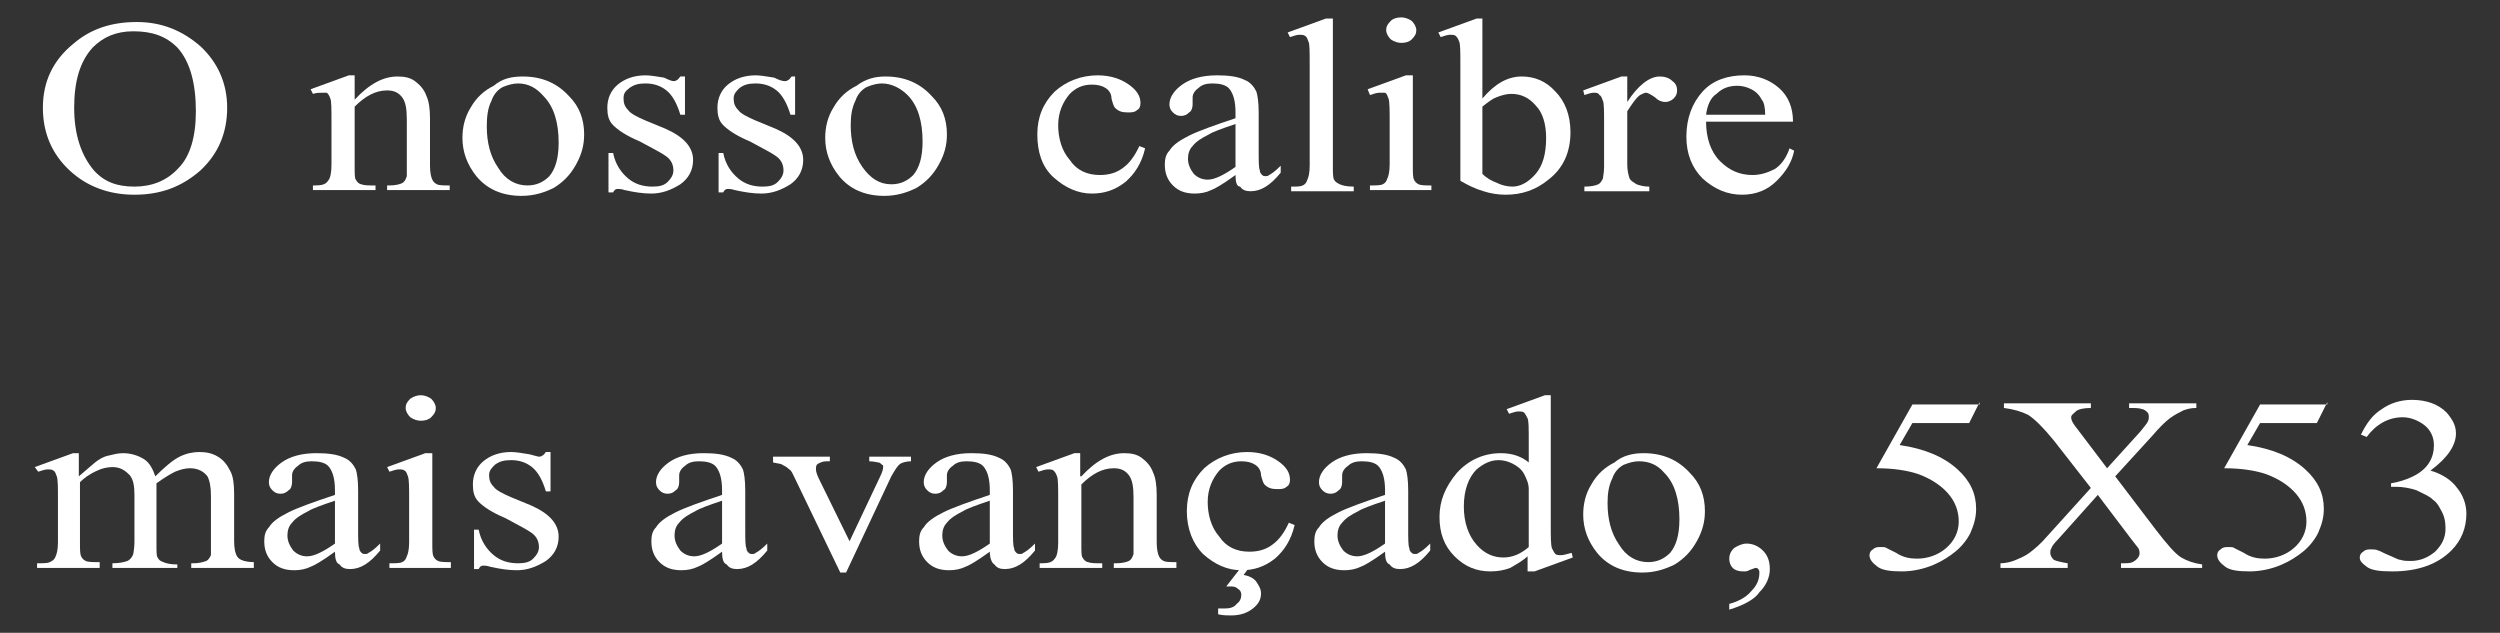 <?xml version="1.0" encoding="utf-8"?>
<!-- Generator: Adobe Illustrator 25.2.0, SVG Export Plug-In . SVG Version: 6.00 Build 0)  -->
<svg version="1.1" id="Capa_1" xmlns="http://www.w3.org/2000/svg" xmlns:xlink="http://www.w3.org/1999/xlink" x="0px" y="0px"
	 viewBox="0 0 215.7 54.6" style="enable-background:new 0 0 215.7 54.6;" xml:space="preserve">
<rect x="0" y="0" width="215.7" height="54.6" fill="#333333" stroke="none"/>
<style type="text/css">
	.st0{fill:#FFFFFF;}
</style>
<g>
	<path class="st0" d="M11.8,1.9c2.1,0,3.9,0.7,5.5,2.1c1.5,1.4,2.3,3.2,2.3,5.3c0,2.2-0.8,4-2.3,5.4c-1.6,1.4-3.4,2.1-5.7,2.1
		c-2.2,0-4.1-0.7-5.6-2.1c-1.5-1.4-2.3-3.2-2.3-5.4c0-2.3,0.9-4.1,2.6-5.5C7.8,2.5,9.6,1.9,11.8,1.9z M11.5,2.7
		c-1.5,0-2.6,0.5-3.5,1.4C6.9,5.3,6.4,7,6.4,9.3c0,2.3,0.6,4.1,1.7,5.4c0.9,1,2,1.4,3.5,1.4c1.5,0,2.8-0.5,3.8-1.6
		c1-1,1.5-2.7,1.5-4.9c0-2.4-0.5-4.3-1.6-5.5C14.3,3.1,13.1,2.7,11.5,2.7z"/>
	<path class="st0" d="M30.6,8.6c1.3-1.4,2.5-2,3.7-2c0.6,0,1.1,0.1,1.5,0.4c0.4,0.3,0.8,0.7,1,1.3c0.2,0.4,0.3,1.1,0.3,1.9v4.1
		c0,0.6,0.1,1,0.2,1.2c0.1,0.2,0.2,0.3,0.4,0.4c0.2,0.1,0.6,0.1,1.1,0.1v0.4h-5.4v-0.4h0.2c0.5,0,0.9-0.1,1.1-0.2
		c0.2-0.1,0.3-0.3,0.4-0.6c0-0.1,0-0.4,0-1v-3.9c0-0.9-0.1-1.5-0.4-1.9c-0.3-0.4-0.7-0.6-1.3-0.6c-1,0-1.9,0.5-2.8,1.4v5.1
		c0,0.7,0,1.1,0.1,1.2c0.1,0.2,0.3,0.4,0.5,0.4c0.2,0.1,0.6,0.1,1.2,0.1v0.4H27v-0.4h0.2c0.6,0,0.9-0.1,1.1-0.4
		c0.2-0.2,0.3-0.7,0.3-1.4v-3.6c0-1.2,0-1.9-0.1-2.1c-0.1-0.3-0.2-0.4-0.3-0.5C28.2,8,28,8,27.8,8C27.6,8,27.3,8,27,8.1l-0.2-0.4
		l3.3-1.2h0.5V8.6z"/>
	<path class="st0" d="M45.1,6.6c1.7,0,3,0.6,4,1.7c0.9,0.9,1.3,2,1.3,3.3c0,0.9-0.2,1.7-0.7,2.6c-0.5,0.9-1.1,1.5-1.9,2
		c-0.8,0.4-1.7,0.7-2.8,0.7c-1.7,0-3-0.6-3.9-1.7c-0.8-1-1.2-2.1-1.2-3.3c0-0.9,0.2-1.8,0.7-2.6c0.5-0.9,1.2-1.5,2-1.9
		C43.3,6.8,44.1,6.6,45.1,6.6z M44.7,7.2c-0.4,0-0.8,0.1-1.3,0.3c-0.4,0.2-0.8,0.6-1,1.2C42.1,9.3,42,10,42,10.9
		c0,1.4,0.3,2.6,1,3.6c0.6,1,1.5,1.5,2.5,1.5c0.8,0,1.4-0.3,1.9-0.8c0.5-0.6,0.8-1.5,0.8-2.9c0-1.7-0.4-3.1-1.3-4
		C46.3,7.6,45.6,7.2,44.7,7.2z"/>
	<path class="st0" d="M59.1,6.6v3.3h-0.4c-0.3-1-0.7-1.7-1.2-2.1c-0.5-0.4-1.1-0.6-1.8-0.6c-0.6,0-1,0.1-1.4,0.4s-0.5,0.5-0.5,0.9
		c0,0.4,0.1,0.7,0.4,1c0.2,0.3,0.8,0.6,1.5,0.9l1.7,0.7c1.6,0.7,2.4,1.6,2.4,2.7c0,0.9-0.4,1.6-1.1,2.1c-0.8,0.5-1.6,0.8-2.5,0.8
		c-0.7,0-1.4-0.1-2.3-0.3c-0.3-0.1-0.5-0.1-0.6-0.1c-0.2,0-0.3,0.1-0.4,0.3h-0.4v-3.4h0.4c0.2,1,0.7,1.7,1.3,2.2
		c0.6,0.5,1.3,0.7,2.1,0.7c0.6,0,1-0.1,1.3-0.4c0.3-0.3,0.5-0.6,0.5-1c0-0.5-0.2-0.9-0.6-1.2c-0.4-0.3-1.2-0.7-2.3-1.3
		c-1.2-0.5-1.9-1-2.3-1.4c-0.4-0.4-0.5-0.9-0.5-1.5c0-0.8,0.3-1.5,0.9-2c0.6-0.5,1.4-0.8,2.4-0.8c0.4,0,1,0.1,1.6,0.2
		C57.7,6.9,58,7,58.1,7c0.1,0,0.2,0,0.3-0.1c0.1,0,0.2-0.2,0.3-0.3H59.1z"/>
	<path class="st0" d="M68.6,6.6v3.3h-0.4c-0.3-1-0.7-1.7-1.2-2.1c-0.5-0.4-1.1-0.6-1.8-0.6c-0.6,0-1,0.1-1.4,0.4
		c-0.3,0.3-0.5,0.5-0.5,0.9c0,0.4,0.1,0.7,0.4,1c0.2,0.3,0.8,0.6,1.5,0.9l1.7,0.7c1.6,0.7,2.4,1.6,2.4,2.7c0,0.9-0.4,1.6-1.1,2.1
		c-0.8,0.5-1.6,0.8-2.5,0.8c-0.7,0-1.4-0.1-2.3-0.3c-0.3-0.1-0.5-0.1-0.6-0.1c-0.2,0-0.3,0.1-0.4,0.3H62v-3.4h0.4
		c0.2,1,0.7,1.7,1.3,2.2c0.6,0.5,1.3,0.7,2.1,0.7c0.6,0,1-0.1,1.3-0.4c0.3-0.3,0.5-0.6,0.5-1c0-0.5-0.2-0.9-0.6-1.2
		c-0.4-0.3-1.2-0.7-2.3-1.3c-1.2-0.5-1.9-1-2.3-1.4c-0.4-0.4-0.5-0.9-0.5-1.5c0-0.8,0.3-1.5,0.9-2c0.6-0.5,1.4-0.8,2.4-0.8
		c0.4,0,1,0.1,1.6,0.2C67.2,6.9,67.5,7,67.7,7c0.1,0,0.2,0,0.3-0.1c0.1,0,0.2-0.2,0.3-0.3H68.6z"/>
	<path class="st0" d="M76.4,6.6c1.7,0,3,0.6,4,1.7c0.9,0.9,1.3,2,1.3,3.3c0,0.9-0.2,1.7-0.7,2.6c-0.5,0.9-1.1,1.5-1.9,2
		c-0.8,0.4-1.7,0.7-2.8,0.7c-1.7,0-3-0.6-3.9-1.7c-0.8-1-1.2-2.1-1.2-3.3c0-0.9,0.2-1.8,0.7-2.6c0.5-0.9,1.2-1.5,2-1.9
		C74.7,6.8,75.5,6.6,76.4,6.6z M76.1,7.2c-0.4,0-0.8,0.1-1.3,0.3c-0.4,0.2-0.8,0.6-1,1.2c-0.3,0.6-0.4,1.3-0.4,2.1
		c0,1.4,0.3,2.6,1,3.6s1.5,1.5,2.5,1.5c0.8,0,1.4-0.3,1.9-0.8c0.5-0.6,0.8-1.5,0.8-2.9c0-1.7-0.4-3.1-1.3-4
		C77.7,7.6,76.9,7.2,76.1,7.2z"/>
	<path class="st0" d="M98.8,12.8c-0.3,1.3-0.9,2.2-1.7,2.9c-0.9,0.7-1.8,1-2.9,1c-1.2,0-2.3-0.5-3.3-1.4s-1.4-2.2-1.4-3.7
		c0-1.5,0.5-2.7,1.5-3.7c1-0.9,2.3-1.4,3.7-1.4c1.1,0,2,0.3,2.7,0.8c0.7,0.5,1,1,1,1.6c0,0.3-0.1,0.5-0.3,0.6
		c-0.2,0.2-0.5,0.2-0.8,0.2c-0.5,0-0.8-0.1-1.1-0.4c-0.1-0.1-0.2-0.4-0.3-0.8c0-0.4-0.2-0.7-0.5-0.9c-0.3-0.2-0.7-0.3-1.2-0.3
		c-0.8,0-1.4,0.3-1.9,0.8c-0.6,0.7-1,1.6-1,2.7c0,1.1,0.3,2.2,1,3c0.6,0.9,1.5,1.3,2.6,1.3c0.8,0,1.5-0.2,2.1-0.7
		c0.4-0.3,0.9-0.9,1.3-1.8L98.8,12.8z"/>
	<path class="st0" d="M106.6,15.1c-1.1,0.8-1.8,1.2-2.1,1.3c-0.4,0.2-0.9,0.3-1.4,0.3c-0.8,0-1.4-0.2-1.9-0.7s-0.7-1.1-0.7-1.8
		c0-0.5,0.1-0.9,0.4-1.2c0.3-0.5,0.9-0.9,1.7-1.3c0.8-0.4,2.2-0.9,4-1.5V9.7c0-1-0.2-1.6-0.5-2c-0.3-0.4-0.9-0.5-1.5-0.5
		c-0.5,0-0.9,0.1-1.2,0.4c-0.3,0.2-0.5,0.5-0.5,0.8l0,0.6c0,0.3-0.1,0.6-0.3,0.7c-0.2,0.2-0.4,0.3-0.7,0.3c-0.3,0-0.5-0.1-0.7-0.3
		c-0.2-0.2-0.3-0.4-0.3-0.7c0-0.6,0.4-1.2,1.1-1.7c0.7-0.5,1.7-0.8,3-0.8c1,0,1.8,0.1,2.4,0.4c0.5,0.2,0.8,0.6,1,1
		c0.1,0.3,0.2,0.9,0.2,1.8v3.3c0,0.9,0,1.5,0.1,1.7c0,0.2,0.1,0.3,0.2,0.4c0.1,0.1,0.2,0.1,0.3,0.1c0.1,0,0.2,0,0.3-0.1
		c0.2-0.1,0.5-0.3,1-0.8v0.6c-0.9,1.1-1.7,1.6-2.6,1.6c-0.4,0-0.7-0.1-0.9-0.4C106.7,16.1,106.6,15.7,106.6,15.1z M106.6,14.4v-3.7
		c-1.2,0.4-2,0.7-2.3,0.9c-0.6,0.3-1.1,0.6-1.4,1c-0.3,0.3-0.4,0.7-0.4,1.1c0,0.5,0.2,0.9,0.5,1.3c0.3,0.3,0.7,0.5,1.2,0.5
		C104.8,15.5,105.6,15.1,106.6,14.4z"/>
	<path class="st0" d="M115,1.5v12.8c0,0.6,0,1,0.1,1.2c0.1,0.2,0.3,0.3,0.5,0.4c0.2,0.1,0.6,0.2,1.2,0.2v0.4h-5.4v-0.4
		c0.5,0,0.8,0,1-0.1c0.2-0.1,0.3-0.2,0.4-0.5c0.1-0.2,0.2-0.6,0.2-1.2V5.6c0-1.1,0-1.8-0.1-2c-0.1-0.2-0.1-0.4-0.3-0.5
		c-0.1-0.1-0.3-0.1-0.5-0.1c-0.2,0-0.5,0.1-0.8,0.2l-0.2-0.4l3.3-1.2H115z"/>
	<path class="st0" d="M121.9,6.6v7.7c0,0.6,0,1,0.1,1.2c0.1,0.2,0.2,0.3,0.4,0.4c0.2,0.1,0.6,0.1,1.1,0.1v0.4h-5.3v-0.4
		c0.5,0,0.9,0,1.1-0.1c0.2-0.1,0.3-0.2,0.4-0.5c0.1-0.2,0.2-0.6,0.2-1.2v-3.7c0-1,0-1.7-0.1-2c-0.1-0.2-0.1-0.4-0.3-0.5
		C119.4,8,119.2,8,119,8c-0.2,0-0.5,0.1-0.8,0.2L118,7.7l3.3-1.2H121.9z M120.9,1.5c0.3,0,0.6,0.1,0.9,0.3c0.2,0.2,0.4,0.5,0.4,0.8
		s-0.1,0.5-0.4,0.8c-0.2,0.2-0.5,0.3-0.9,0.3c-0.3,0-0.6-0.1-0.9-0.3c-0.2-0.2-0.4-0.5-0.4-0.8s0.1-0.5,0.4-0.8
		C120.2,1.6,120.5,1.5,120.9,1.5z"/>
	<path class="st0" d="M127.9,8.5c1.1-1.3,2.2-1.9,3.4-1.9c1.1,0,2.1,0.4,2.9,1.3c0.8,0.8,1.3,2,1.3,3.5c0,1.7-0.6,3.1-1.9,4.1
		c-1.1,0.9-2.3,1.3-3.7,1.3c-0.6,0-1.3-0.1-1.9-0.3c-0.7-0.2-1.3-0.5-2-0.9v-10c0-1.1,0-1.8-0.1-2c-0.1-0.3-0.2-0.4-0.3-0.5
		s-0.3-0.1-0.5-0.1c-0.2,0-0.5,0.1-0.8,0.2l-0.2-0.4l3.3-1.2h0.5V8.5z M127.9,9.2v5.8c0.4,0.4,0.8,0.6,1.3,0.8
		c0.4,0.2,0.9,0.3,1.3,0.3c0.7,0,1.4-0.4,2-1.1c0.6-0.7,0.9-1.7,0.9-3.1c0-1.2-0.3-2.2-0.9-2.8c-0.6-0.7-1.3-1-2.1-1
		c-0.4,0-0.8,0.1-1.3,0.3C128.8,8.5,128.4,8.8,127.9,9.2z"/>
	<path class="st0" d="M140.4,6.6v2.2c0.9-1.4,1.9-2.2,2.8-2.2c0.4,0,0.8,0.1,1.1,0.4c0.3,0.2,0.4,0.5,0.4,0.8c0,0.3-0.1,0.5-0.3,0.7
		c-0.2,0.2-0.5,0.3-0.7,0.3c-0.3,0-0.6-0.1-0.9-0.4c-0.3-0.2-0.6-0.4-0.8-0.4c-0.1,0-0.3,0.1-0.5,0.2c-0.4,0.3-0.7,0.8-1.1,1.4v4.6
		c0,0.5,0.1,0.9,0.2,1.2c0.1,0.2,0.3,0.3,0.6,0.5c0.3,0.1,0.6,0.2,1.1,0.2v0.4h-5.6v-0.4c0.6,0,1-0.1,1.2-0.2
		c0.2-0.1,0.3-0.3,0.4-0.5c0-0.1,0.1-0.5,0.1-1v-3.7c0-1.1,0-1.8-0.1-2c-0.1-0.2-0.1-0.4-0.3-0.5C137.9,8,137.7,8,137.5,8
		c-0.2,0-0.5,0.1-0.8,0.2l-0.1-0.4l3.3-1.2H140.4z"/>
	<path class="st0" d="M147.2,10.5c0,1.4,0.4,2.6,1.2,3.4s1.7,1.2,2.8,1.2c0.7,0,1.3-0.2,1.9-0.5c0.5-0.3,1-0.9,1.3-1.8l0.4,0.2
		c-0.2,1-0.7,1.8-1.5,2.6c-0.8,0.8-1.8,1.2-3,1.2c-1.3,0-2.4-0.5-3.4-1.4c-0.9-0.9-1.4-2.1-1.4-3.6c0-1.6,0.5-2.9,1.4-3.9
		s2.2-1.4,3.6-1.4c1.2,0,2.2,0.4,3,1.1c0.8,0.7,1.2,1.7,1.2,2.9H147.2z M147.2,9.9h5.1c0-0.6-0.1-1.1-0.3-1.3
		c-0.2-0.4-0.5-0.7-0.9-0.9c-0.4-0.2-0.8-0.3-1.2-0.3c-0.7,0-1.3,0.2-1.8,0.7C147.6,8.4,147.3,9.1,147.2,9.9z"/>
	<path class="st0" d="M6.8,41.1c0.8-0.7,1.3-1.1,1.4-1.2c0.4-0.3,0.7-0.5,1.2-0.6c0.4-0.1,0.8-0.2,1.2-0.2c0.7,0,1.3,0.2,1.8,0.5
		s0.8,0.9,1,1.5c0.8-0.8,1.5-1.4,2.1-1.7c0.6-0.3,1.2-0.4,1.7-0.4c0.6,0,1.1,0.1,1.6,0.4c0.5,0.3,0.8,0.7,1.1,1.3
		c0.2,0.4,0.3,1,0.3,1.9v4.1c0,0.6,0.1,1,0.2,1.2c0.1,0.2,0.2,0.3,0.4,0.4c0.2,0.1,0.6,0.2,1.1,0.2V49h-5.4v-0.4h0.2
		c0.5,0,0.8-0.1,1.1-0.2c0.2-0.1,0.3-0.3,0.4-0.5c0-0.1,0-0.5,0-1v-4.1c0-0.8-0.1-1.3-0.3-1.7c-0.3-0.4-0.8-0.7-1.5-0.7
		c-0.4,0-0.8,0.1-1.3,0.3c-0.4,0.2-0.9,0.5-1.6,1l0,0.1l0,0.5v4.6c0,0.7,0,1.1,0.1,1.2c0.1,0.2,0.2,0.3,0.5,0.4
		c0.2,0.1,0.6,0.2,1.2,0.2V49H9.7v-0.4c0.6,0,1-0.1,1.3-0.2c0.2-0.1,0.4-0.3,0.5-0.6c0-0.1,0.1-0.5,0.1-1v-4.1
		c0-0.8-0.1-1.3-0.4-1.7c-0.4-0.4-0.8-0.7-1.5-0.7c-0.4,0-0.9,0.1-1.3,0.3c-0.7,0.3-1.2,0.7-1.5,1v5.2c0,0.6,0,1,0.1,1.2
		c0.1,0.2,0.2,0.3,0.4,0.4c0.2,0.1,0.6,0.1,1.2,0.1V49H3.2v-0.4c0.5,0,0.9,0,1.1-0.1c0.2-0.1,0.4-0.2,0.5-0.5
		c0.1-0.2,0.2-0.6,0.2-1.2v-3.7c0-1.1,0-1.7-0.1-2c-0.1-0.2-0.1-0.4-0.3-0.5c-0.1-0.1-0.3-0.1-0.5-0.1c-0.2,0-0.5,0.1-0.8,0.2
		L3,40.3l3.3-1.2h0.5V41.1z"/>
	<path class="st0" d="M28.9,47.6c-1.1,0.8-1.8,1.2-2.1,1.3c-0.4,0.2-0.9,0.3-1.4,0.3c-0.8,0-1.4-0.2-1.9-0.7
		c-0.5-0.5-0.7-1.1-0.7-1.8c0-0.5,0.1-0.9,0.4-1.2c0.3-0.5,0.9-0.9,1.7-1.3c0.8-0.4,2.2-0.9,4-1.5v-0.4c0-1-0.2-1.6-0.5-2
		c-0.3-0.4-0.9-0.5-1.5-0.5c-0.5,0-0.9,0.1-1.2,0.4c-0.3,0.2-0.5,0.5-0.5,0.8l0,0.6c0,0.3-0.1,0.6-0.3,0.7c-0.2,0.2-0.4,0.3-0.7,0.3
		c-0.3,0-0.5-0.1-0.7-0.3c-0.2-0.2-0.3-0.4-0.3-0.7c0-0.6,0.4-1.2,1.1-1.7c0.7-0.5,1.7-0.8,3-0.8c1,0,1.8,0.1,2.4,0.4
		c0.5,0.2,0.8,0.6,1,1c0.1,0.3,0.2,0.9,0.2,1.8v3.3c0,0.9,0,1.5,0.1,1.7c0,0.2,0.1,0.3,0.2,0.4c0.1,0.1,0.2,0.1,0.3,0.1
		c0.1,0,0.2,0,0.3-0.1c0.2-0.1,0.5-0.3,1-0.8v0.6c-0.9,1.1-1.7,1.6-2.6,1.6c-0.4,0-0.7-0.1-0.9-0.4C29,48.6,28.9,48.2,28.9,47.6z
		 M28.9,46.9v-3.7c-1.2,0.4-2,0.7-2.3,0.9c-0.6,0.3-1.1,0.6-1.4,1c-0.3,0.3-0.4,0.7-0.4,1.1c0,0.5,0.2,0.9,0.5,1.3
		c0.3,0.3,0.7,0.5,1.2,0.5C27.1,48,27.9,47.6,28.9,46.9z"/>
	<path class="st0" d="M37.3,39.1v7.7c0,0.6,0,1,0.1,1.2c0.1,0.2,0.2,0.3,0.4,0.4c0.2,0.1,0.6,0.1,1.1,0.1V49h-5.3v-0.4
		c0.5,0,0.9,0,1.1-0.1s0.3-0.2,0.4-0.5c0.1-0.2,0.2-0.6,0.2-1.2v-3.7c0-1,0-1.7-0.1-2c-0.1-0.2-0.1-0.4-0.3-0.5
		c-0.1-0.1-0.3-0.1-0.5-0.1c-0.2,0-0.5,0.1-0.8,0.2l-0.2-0.4l3.3-1.2H37.3z M36.3,34.1c0.3,0,0.6,0.1,0.9,0.3
		c0.2,0.2,0.4,0.5,0.4,0.8c0,0.3-0.1,0.5-0.4,0.8c-0.2,0.2-0.5,0.3-0.9,0.3c-0.3,0-0.6-0.1-0.9-0.3c-0.2-0.2-0.4-0.5-0.4-0.8
		c0-0.3,0.1-0.5,0.4-0.8C35.7,34.2,36,34.1,36.3,34.1z"/>
	<path class="st0" d="M47.5,39.1v3.3h-0.4c-0.3-1-0.7-1.7-1.2-2.1c-0.5-0.4-1.1-0.6-1.8-0.6c-0.6,0-1,0.1-1.4,0.4
		c-0.3,0.3-0.5,0.5-0.5,0.9c0,0.4,0.1,0.7,0.4,1c0.2,0.3,0.8,0.6,1.5,0.9l1.7,0.7c1.6,0.7,2.4,1.6,2.4,2.7c0,0.9-0.4,1.6-1.1,2.1
		c-0.8,0.5-1.6,0.8-2.5,0.8c-0.7,0-1.4-0.1-2.3-0.3c-0.3-0.1-0.5-0.1-0.6-0.1c-0.2,0-0.3,0.1-0.4,0.3h-0.4v-3.4h0.4
		c0.2,1,0.7,1.7,1.3,2.2c0.6,0.5,1.3,0.7,2.1,0.7c0.6,0,1-0.1,1.3-0.4c0.3-0.3,0.5-0.6,0.5-1c0-0.5-0.2-0.9-0.6-1.2
		s-1.2-0.7-2.3-1.3c-1.2-0.5-1.9-1-2.3-1.4c-0.4-0.4-0.5-0.9-0.5-1.5c0-0.8,0.3-1.5,0.9-2c0.6-0.5,1.4-0.8,2.4-0.8
		c0.4,0,1,0.1,1.6,0.2c0.4,0.1,0.7,0.2,0.8,0.2c0.1,0,0.2,0,0.3-0.1c0.1,0,0.2-0.2,0.3-0.3H47.5z"/>
	<path class="st0" d="M62.3,47.6c-1.1,0.8-1.8,1.2-2.1,1.3c-0.4,0.2-0.9,0.3-1.4,0.3c-0.8,0-1.4-0.2-1.9-0.7
		c-0.5-0.5-0.7-1.1-0.7-1.8c0-0.5,0.1-0.9,0.4-1.2c0.3-0.5,0.9-0.9,1.7-1.3c0.8-0.4,2.2-0.9,4-1.5v-0.4c0-1-0.2-1.6-0.5-2
		c-0.3-0.4-0.9-0.5-1.5-0.5c-0.5,0-0.9,0.1-1.2,0.4c-0.3,0.2-0.5,0.5-0.5,0.8l0,0.6c0,0.3-0.1,0.6-0.3,0.7c-0.2,0.2-0.4,0.3-0.7,0.3
		c-0.3,0-0.5-0.1-0.7-0.3c-0.2-0.2-0.3-0.4-0.3-0.7c0-0.6,0.4-1.2,1.1-1.7c0.7-0.5,1.7-0.8,3-0.8c1,0,1.8,0.1,2.4,0.4
		c0.5,0.2,0.8,0.6,1,1c0.1,0.3,0.2,0.9,0.2,1.8v3.3c0,0.9,0,1.5,0.1,1.7c0,0.2,0.1,0.3,0.2,0.4c0.1,0.1,0.2,0.1,0.3,0.1
		c0.1,0,0.2,0,0.3-0.1c0.2-0.1,0.5-0.3,1-0.8v0.6c-0.9,1.1-1.7,1.6-2.6,1.6c-0.4,0-0.7-0.1-0.9-0.4C62.4,48.6,62.3,48.2,62.3,47.6z
		 M62.3,46.9v-3.7c-1.2,0.4-2,0.7-2.3,0.9c-0.6,0.3-1.1,0.6-1.4,1c-0.3,0.3-0.4,0.7-0.4,1.1c0,0.5,0.2,0.9,0.5,1.3
		c0.3,0.3,0.7,0.5,1.2,0.5C60.5,48,61.3,47.6,62.3,46.9z"/>
	<path class="st0" d="M66.4,39.4h5.2v0.4h-0.3c-0.3,0-0.5,0.1-0.7,0.2s-0.2,0.3-0.2,0.5c0,0.2,0.1,0.5,0.3,0.9l2.6,5.3l2.6-5.5
		c0.2-0.4,0.3-0.7,0.3-0.9c0-0.1,0-0.2-0.1-0.2c-0.1-0.1-0.2-0.2-0.3-0.2c-0.1,0-0.4-0.1-0.8-0.1v-0.4h3.6v0.4
		c-0.4,0-0.7,0.1-0.9,0.2c-0.3,0.2-0.5,0.6-0.8,1.1l-3.9,8.3h-0.5l-3.9-8.1c-0.2-0.4-0.3-0.7-0.5-0.8c-0.2-0.2-0.4-0.3-0.6-0.4
		c-0.1-0.1-0.4-0.1-0.8-0.2V39.4z"/>
	<path class="st0" d="M85.4,47.6c-1.1,0.8-1.8,1.2-2.1,1.3c-0.4,0.2-0.9,0.3-1.4,0.3c-0.8,0-1.4-0.2-1.9-0.7
		c-0.5-0.5-0.7-1.1-0.7-1.8c0-0.5,0.1-0.9,0.4-1.2c0.3-0.5,0.9-0.9,1.7-1.3c0.8-0.4,2.2-0.9,4-1.5v-0.4c0-1-0.2-1.6-0.5-2
		c-0.3-0.4-0.9-0.5-1.5-0.5c-0.5,0-0.9,0.1-1.2,0.4c-0.3,0.2-0.5,0.5-0.5,0.8l0,0.6c0,0.3-0.1,0.6-0.3,0.7c-0.2,0.2-0.4,0.3-0.7,0.3
		c-0.3,0-0.5-0.1-0.7-0.3c-0.2-0.2-0.3-0.4-0.3-0.7c0-0.6,0.4-1.2,1.1-1.7c0.7-0.5,1.7-0.8,3-0.8c1,0,1.8,0.1,2.4,0.4
		c0.5,0.2,0.8,0.6,1,1c0.1,0.3,0.2,0.9,0.2,1.8v3.3c0,0.9,0,1.5,0.1,1.7c0,0.2,0.1,0.3,0.2,0.4c0.1,0.1,0.2,0.1,0.3,0.1
		c0.1,0,0.2,0,0.3-0.1c0.2-0.1,0.5-0.3,1-0.8v0.6c-0.9,1.1-1.7,1.6-2.6,1.6c-0.4,0-0.7-0.1-0.9-0.4C85.6,48.6,85.4,48.2,85.4,47.6z
		 M85.4,46.9v-3.7c-1.2,0.4-2,0.7-2.3,0.9c-0.6,0.3-1.1,0.6-1.4,1c-0.3,0.3-0.4,0.7-0.4,1.1c0,0.5,0.2,0.9,0.5,1.3
		c0.3,0.3,0.7,0.5,1.2,0.5C83.6,48,84.4,47.6,85.4,46.9z"/>
	<path class="st0" d="M93.3,41.1c1.3-1.4,2.5-2,3.7-2c0.6,0,1.1,0.1,1.5,0.4c0.4,0.3,0.8,0.7,1,1.3c0.2,0.4,0.3,1.1,0.3,1.9v4.1
		c0,0.6,0.1,1,0.2,1.2c0.1,0.2,0.2,0.3,0.4,0.4c0.2,0.1,0.6,0.1,1.1,0.1V49h-5.4v-0.4h0.2c0.5,0,0.9-0.1,1.1-0.2
		c0.2-0.1,0.3-0.3,0.4-0.6c0-0.1,0-0.4,0-1v-3.9c0-0.9-0.1-1.5-0.4-1.9c-0.3-0.4-0.7-0.6-1.3-0.6c-1,0-1.9,0.5-2.8,1.4v5.1
		c0,0.7,0,1.1,0.1,1.2c0.1,0.2,0.3,0.4,0.5,0.4c0.2,0.1,0.6,0.1,1.2,0.1V49h-5.4v-0.4h0.2c0.6,0,0.9-0.1,1.1-0.4
		c0.2-0.2,0.3-0.7,0.3-1.4v-3.6c0-1.2,0-1.9-0.1-2.1c-0.1-0.3-0.2-0.4-0.3-0.5c-0.1-0.1-0.3-0.1-0.5-0.1c-0.2,0-0.5,0.1-0.8,0.2
		l-0.2-0.4l3.3-1.2h0.5V41.1z"/>
	<path class="st0" d="M111.7,45.3c-0.3,1.3-0.9,2.2-1.7,2.9c-0.9,0.7-1.8,1-2.9,1c-1.2,0-2.3-0.5-3.3-1.4c-0.9-0.9-1.4-2.2-1.4-3.7
		c0-1.5,0.5-2.7,1.5-3.7c1-0.9,2.3-1.4,3.7-1.4c1.1,0,2,0.3,2.7,0.8c0.7,0.5,1,1,1,1.6c0,0.3-0.1,0.5-0.3,0.6
		c-0.2,0.2-0.5,0.2-0.8,0.2c-0.5,0-0.8-0.1-1.1-0.4c-0.1-0.1-0.2-0.4-0.3-0.8c0-0.4-0.2-0.7-0.5-0.9c-0.3-0.2-0.7-0.3-1.2-0.3
		c-0.8,0-1.4,0.3-1.9,0.8c-0.6,0.7-1,1.6-1,2.7c0,1.1,0.3,2.2,1,3c0.6,0.9,1.5,1.3,2.6,1.3c0.8,0,1.5-0.2,2.1-0.7
		c0.4-0.3,0.9-0.9,1.3-1.8L111.7,45.3z M107.2,48.8h0.7l-0.6,0.8c0.5,0.1,0.9,0.3,1.1,0.6c0.2,0.3,0.4,0.6,0.4,1
		c0,0.5-0.2,0.9-0.7,1.3c-0.5,0.4-1.1,0.6-1.9,0.6c-0.3,0-0.7,0-1.1-0.1v-0.5c0.2,0,0.4,0,0.6,0c0.4,0,0.8-0.1,1-0.4
		c0.3-0.2,0.4-0.5,0.4-0.8c0-0.2-0.1-0.4-0.3-0.5c-0.2-0.2-0.4-0.2-0.7-0.2c-0.1,0-0.2,0-0.3,0L107.2,48.8z"/>
	<path class="st0" d="M119.5,47.6c-1.1,0.8-1.8,1.2-2.1,1.3c-0.4,0.2-0.9,0.3-1.4,0.3c-0.8,0-1.4-0.2-1.9-0.7
		c-0.5-0.5-0.7-1.1-0.7-1.8c0-0.5,0.1-0.9,0.4-1.2c0.3-0.5,0.9-0.9,1.7-1.3c0.8-0.4,2.2-0.9,4-1.5v-0.4c0-1-0.2-1.6-0.5-2
		c-0.3-0.4-0.9-0.5-1.5-0.5c-0.5,0-0.9,0.1-1.2,0.4c-0.3,0.2-0.5,0.5-0.5,0.8l0,0.6c0,0.3-0.1,0.6-0.3,0.7c-0.2,0.2-0.4,0.3-0.7,0.3
		c-0.3,0-0.5-0.1-0.7-0.3c-0.2-0.2-0.3-0.4-0.3-0.7c0-0.6,0.4-1.2,1.1-1.7c0.7-0.5,1.7-0.8,3-0.8c1,0,1.8,0.1,2.4,0.4
		c0.5,0.2,0.8,0.6,1,1c0.1,0.3,0.2,0.9,0.2,1.8v3.3c0,0.9,0,1.5,0.1,1.7c0,0.2,0.1,0.3,0.2,0.4c0.1,0.1,0.2,0.1,0.3,0.1
		c0.1,0,0.2,0,0.3-0.1c0.2-0.1,0.5-0.3,1-0.8v0.6c-0.9,1.1-1.7,1.6-2.6,1.6c-0.4,0-0.7-0.1-0.9-0.4
		C119.6,48.6,119.5,48.2,119.5,47.6z M119.5,46.9v-3.7c-1.2,0.4-2,0.7-2.3,0.9c-0.6,0.3-1.1,0.6-1.4,1c-0.3,0.3-0.4,0.7-0.4,1.1
		c0,0.5,0.2,0.9,0.5,1.3c0.3,0.3,0.7,0.5,1.2,0.5C117.7,48,118.5,47.6,119.5,46.9z"/>
	<path class="st0" d="M131.9,47.9c-0.5,0.5-1.1,0.8-1.6,1.1c-0.5,0.2-1.1,0.3-1.7,0.3c-1.2,0-2.2-0.4-3.1-1.3
		c-0.9-0.9-1.3-2-1.3-3.4c0-1.4,0.5-2.6,1.5-3.8c1-1.1,2.3-1.7,3.8-1.7c1,0,1.8,0.3,2.4,0.8v-1.8c0-1.1,0-1.8-0.1-2
		s-0.2-0.4-0.3-0.5c-0.1-0.1-0.3-0.1-0.5-0.1c-0.2,0-0.5,0.1-0.8,0.2l-0.2-0.4l3.3-1.2h0.5v11.1c0,1.1,0,1.8,0.1,2.1
		c0.1,0.2,0.2,0.4,0.3,0.5c0.1,0.1,0.3,0.1,0.5,0.1c0.2,0,0.5-0.1,0.9-0.2l0.1,0.4l-3.3,1.2h-0.6V47.9z M131.9,47.2v-5
		c0-0.5-0.2-0.9-0.4-1.3c-0.2-0.4-0.6-0.7-1-0.9c-0.4-0.2-0.8-0.3-1.2-0.3c-0.7,0-1.3,0.3-1.9,0.8c-0.7,0.7-1.1,1.8-1.1,3.2
		c0,1.4,0.4,2.5,1.1,3.3c0.7,0.8,1.5,1.1,2.3,1.1C130.5,48.1,131.2,47.8,131.9,47.2z"/>
	<path class="st0" d="M141.8,39.1c1.7,0,3,0.6,4,1.7c0.9,0.9,1.3,2,1.3,3.3c0,0.9-0.2,1.7-0.7,2.6c-0.5,0.9-1.1,1.5-1.9,2
		c-0.8,0.4-1.7,0.7-2.8,0.7c-1.7,0-3-0.6-3.9-1.7c-0.8-1-1.2-2.1-1.2-3.3c0-0.9,0.2-1.8,0.7-2.6c0.5-0.9,1.2-1.5,2-1.9
		C140,39.3,140.9,39.1,141.8,39.1z M141.4,39.8c-0.4,0-0.8,0.1-1.3,0.3c-0.4,0.2-0.8,0.6-1,1.2c-0.3,0.6-0.4,1.3-0.4,2.1
		c0,1.4,0.3,2.6,1,3.6c0.6,1,1.5,1.5,2.5,1.5c0.8,0,1.4-0.3,1.9-0.8c0.5-0.6,0.8-1.5,0.8-2.9c0-1.7-0.4-3.1-1.3-4
		C143,40.1,142.3,39.8,141.4,39.8z"/>
	<path class="st0" d="M149.2,52.6v-0.5c0.8-0.2,1.5-0.6,1.9-1.1c0.5-0.5,0.7-1,0.7-1.6c0-0.1,0-0.2-0.1-0.3
		c-0.1-0.1-0.1-0.1-0.2-0.1c-0.1,0-0.3,0.1-0.6,0.2c-0.1,0.1-0.3,0.1-0.5,0.1c-0.4,0-0.7-0.1-0.9-0.3c-0.2-0.2-0.3-0.5-0.3-0.8
		c0-0.3,0.1-0.6,0.4-0.9c0.3-0.2,0.7-0.4,1.1-0.4c0.5,0,1,0.2,1.4,0.6c0.4,0.4,0.6,0.9,0.6,1.6c0,0.7-0.3,1.4-0.9,2
		C151.4,51.7,150.5,52.2,149.2,52.6z"/>
	<path class="st0" d="M170.8,34.7l-0.9,1.8H165l-1.1,1.9c2.1,0.3,3.8,1,5,2.1c1.1,1,1.6,2.1,1.6,3.4c0,0.8-0.2,1.4-0.5,2.1
		c-0.3,0.6-0.8,1.2-1.3,1.6c-0.5,0.4-1.1,0.8-1.8,1.1c-0.9,0.4-1.9,0.6-2.8,0.6c-1,0-1.7-0.1-2.1-0.4c-0.4-0.3-0.7-0.6-0.7-1
		c0-0.2,0.1-0.4,0.3-0.5c0.2-0.2,0.4-0.2,0.7-0.2c0.2,0,0.4,0,0.5,0.1c0.2,0.1,0.4,0.2,0.8,0.4c0.6,0.4,1.2,0.5,1.8,0.5
		c0.9,0,1.8-0.3,2.5-0.9c0.7-0.6,1.1-1.4,1.1-2.3c0-0.9-0.3-1.7-0.9-2.4c-0.6-0.7-1.5-1.3-2.6-1.7c-0.9-0.3-2.1-0.5-3.6-0.5l3.1-5.5
		H170.8z"/>
	<path class="st0" d="M182.5,41.1l3.5,4.6c1,1.3,1.7,2.1,2.2,2.4c0.5,0.3,1.1,0.5,1.8,0.6V49h-7v-0.4c0.5,0,0.8,0,1-0.1
		c0.2-0.1,0.3-0.2,0.4-0.3c0.1-0.1,0.2-0.3,0.2-0.4c0-0.2,0-0.3-0.1-0.5c-0.1-0.1-0.3-0.4-0.7-0.9l-2.8-3.7l-3.4,3.8
		c-0.4,0.4-0.6,0.7-0.6,0.8c-0.1,0.1-0.1,0.3-0.1,0.4c0,0.2,0.1,0.4,0.3,0.6c0.2,0.1,0.6,0.2,1.2,0.3V49h-5.8v-0.4
		c0.4,0,0.8-0.1,1.1-0.2c0.5-0.2,1-0.4,1.4-0.7c0.4-0.3,1-0.8,1.5-1.4l3.8-4.2l-3.2-4.1c-0.9-1.1-1.6-1.8-2.2-2.2
		c-0.6-0.3-1.3-0.5-2.1-0.6v-0.4h7.5v0.4c-0.6,0-1.1,0.1-1.3,0.3c-0.2,0.2-0.4,0.3-0.4,0.5c0,0.3,0.2,0.6,0.6,1.1l2.5,3.3l2.9-3.2
		c0.3-0.4,0.5-0.6,0.6-0.8s0.1-0.3,0.1-0.4c0-0.1,0-0.3-0.1-0.4c-0.1-0.1-0.3-0.3-0.5-0.3c-0.2-0.1-0.6-0.1-1.1-0.1v-0.4h5.8v0.4
		c-0.5,0-0.8,0.1-1.1,0.2c-0.4,0.2-0.8,0.4-1.2,0.7c-0.4,0.3-0.9,0.8-1.5,1.5L182.5,41.1z"/>
	<path class="st0" d="M200.8,34.7l-0.9,1.8H195l-1.1,1.9c2.1,0.3,3.8,1,5,2.1c1.1,1,1.6,2.1,1.6,3.4c0,0.8-0.2,1.4-0.5,2.1
		c-0.3,0.6-0.8,1.2-1.3,1.6c-0.5,0.4-1.1,0.8-1.8,1.1c-0.9,0.4-1.9,0.6-2.8,0.6c-1,0-1.7-0.1-2.1-0.4c-0.4-0.3-0.7-0.6-0.7-1
		c0-0.2,0.1-0.4,0.3-0.5c0.2-0.2,0.4-0.2,0.7-0.2c0.2,0,0.4,0,0.5,0.1c0.2,0.1,0.4,0.2,0.8,0.4c0.6,0.4,1.2,0.5,1.8,0.5
		c0.9,0,1.8-0.3,2.5-0.9c0.7-0.6,1.1-1.4,1.1-2.3c0-0.9-0.3-1.7-0.9-2.4c-0.6-0.7-1.5-1.3-2.6-1.7c-0.9-0.3-2.1-0.5-3.6-0.5l3.1-5.5
		H200.8z"/>
	<path class="st0" d="M203.7,37.5c0.5-1,1-1.7,1.8-2.2c0.7-0.5,1.6-0.8,2.6-0.8c1.3,0,2.3,0.4,3,1.1c0.5,0.6,0.8,1.1,0.8,1.8
		c0,1-0.7,2.1-2.2,3.2c1,0.3,1.8,0.8,2.3,1.5c0.5,0.6,0.8,1.4,0.8,2.2c0,1.2-0.4,2.3-1.3,3.2c-1.2,1.2-2.9,1.8-5.1,1.8
		c-1.1,0-1.8-0.1-2.2-0.4s-0.6-0.5-0.6-0.8c0-0.2,0.1-0.4,0.3-0.5c0.2-0.2,0.4-0.2,0.7-0.2c0.2,0,0.4,0,0.6,0.1
		c0.1,0,0.4,0.2,0.9,0.4c0.5,0.2,0.8,0.4,1,0.4c0.3,0.1,0.6,0.1,0.9,0.1c0.8,0,1.5-0.3,2.1-0.8c0.6-0.6,0.9-1.2,0.9-2
		c0-0.6-0.1-1.1-0.4-1.6c-0.2-0.4-0.4-0.7-0.7-0.9c-0.3-0.3-0.8-0.5-1.4-0.8c-0.6-0.2-1.2-0.3-1.8-0.3h-0.4v-0.3
		c0.6-0.1,1.3-0.3,1.9-0.6c0.6-0.3,1.1-0.7,1.4-1.2c0.3-0.5,0.4-1,0.4-1.5c0-0.7-0.3-1.3-0.8-1.7c-0.5-0.4-1.2-0.7-1.9-0.7
		c-1.2,0-2.3,0.6-3.1,1.7L203.7,37.5z"/>
</g>
</svg>
